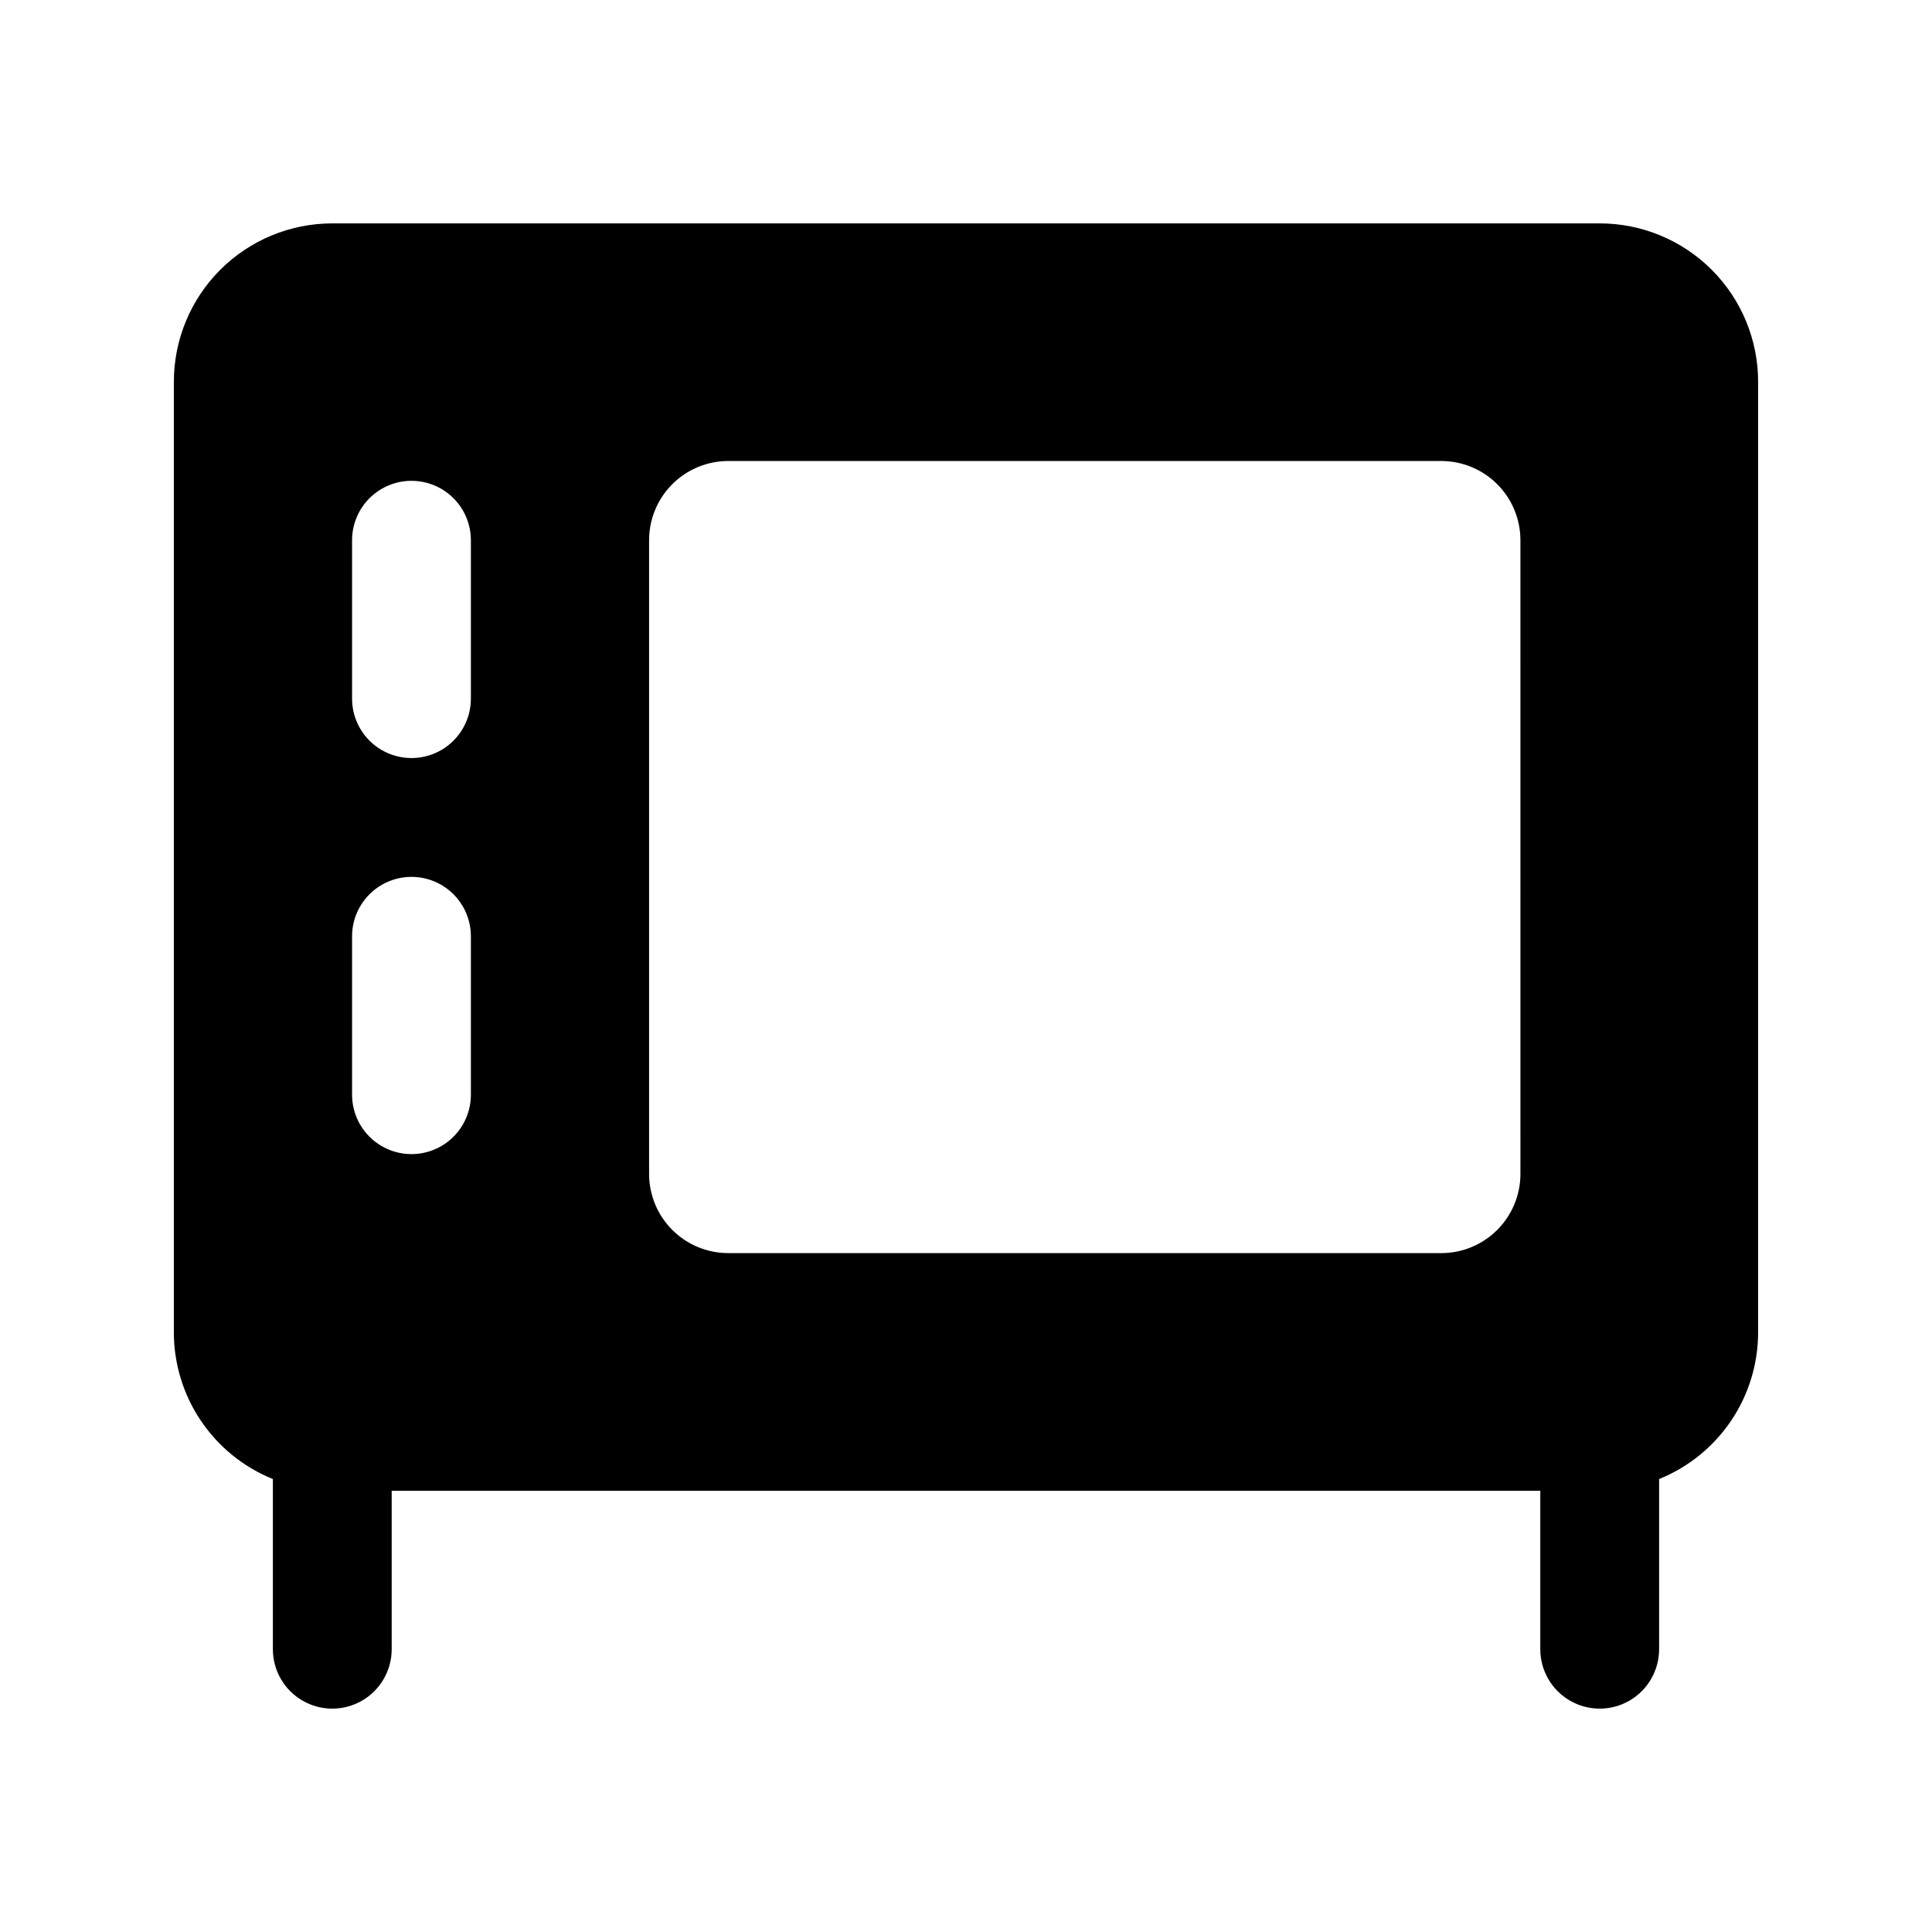<?xml version="1.0" encoding="UTF-8"?>
<!-- Uploaded to: ICON Repo, www.iconrepo.com, Generator: ICON Repo Mixer Tools -->
<svg fill="#000000" width="800px" height="800px" version="1.1" viewBox="144 144 512 512" xmlns="http://www.w3.org/2000/svg">
 <path d="m567.93 203.2h-335.87c-11.137 0-21.812 4.422-29.688 12.297-7.875 7.871-12.297 18.551-12.297 29.688v251.91-0.004c0.004 8.355 2.504 16.52 7.18 23.445 4.676 6.926 11.312 12.297 19.059 15.426v45.098c0 5.625 3.004 10.824 7.875 13.637s10.871 2.812 15.742 0 7.871-8.012 7.871-13.637v-41.984h304.39v41.984c0 5.625 3 10.824 7.871 13.637s10.875 2.812 15.746 0 7.871-8.012 7.871-13.637v-45.098c7.746-3.129 14.383-8.5 19.059-15.426s7.176-15.09 7.18-23.445v-251.91 0.004c0-11.137-4.422-21.816-12.297-29.688-7.871-7.875-18.551-12.297-29.688-12.297zm-299.14 230.91v-0.004c0 5.625-3 10.824-7.871 13.637-4.871 2.812-10.871 2.812-15.742 0s-7.875-8.012-7.875-13.637v-41.984c0-5.625 3.004-10.82 7.875-13.633s10.871-2.812 15.742 0c4.871 2.812 7.871 8.008 7.871 13.633zm0-104.96v-0.004c0 5.625-3 10.824-7.871 13.637-4.871 2.812-10.871 2.812-15.742 0s-7.875-8.012-7.875-13.637v-41.984 0.004c0-5.625 3.004-10.824 7.875-13.637s10.871-2.812 15.742 0c4.871 2.812 7.871 8.012 7.871 13.637zm278.14 125.95v-0.004c0 5.57-2.211 10.906-6.148 14.844-3.934 3.938-9.273 6.148-14.844 6.148h-188.93c-5.57 0-10.906-2.211-14.844-6.148s-6.148-9.273-6.148-14.844v-167.94 0.004c0-5.57 2.211-10.91 6.148-14.844 3.938-3.938 9.273-6.148 14.844-6.148h188.93-0.004c5.57 0 10.91 2.211 14.844 6.148 3.938 3.934 6.148 9.273 6.148 14.844z"/>
</svg>